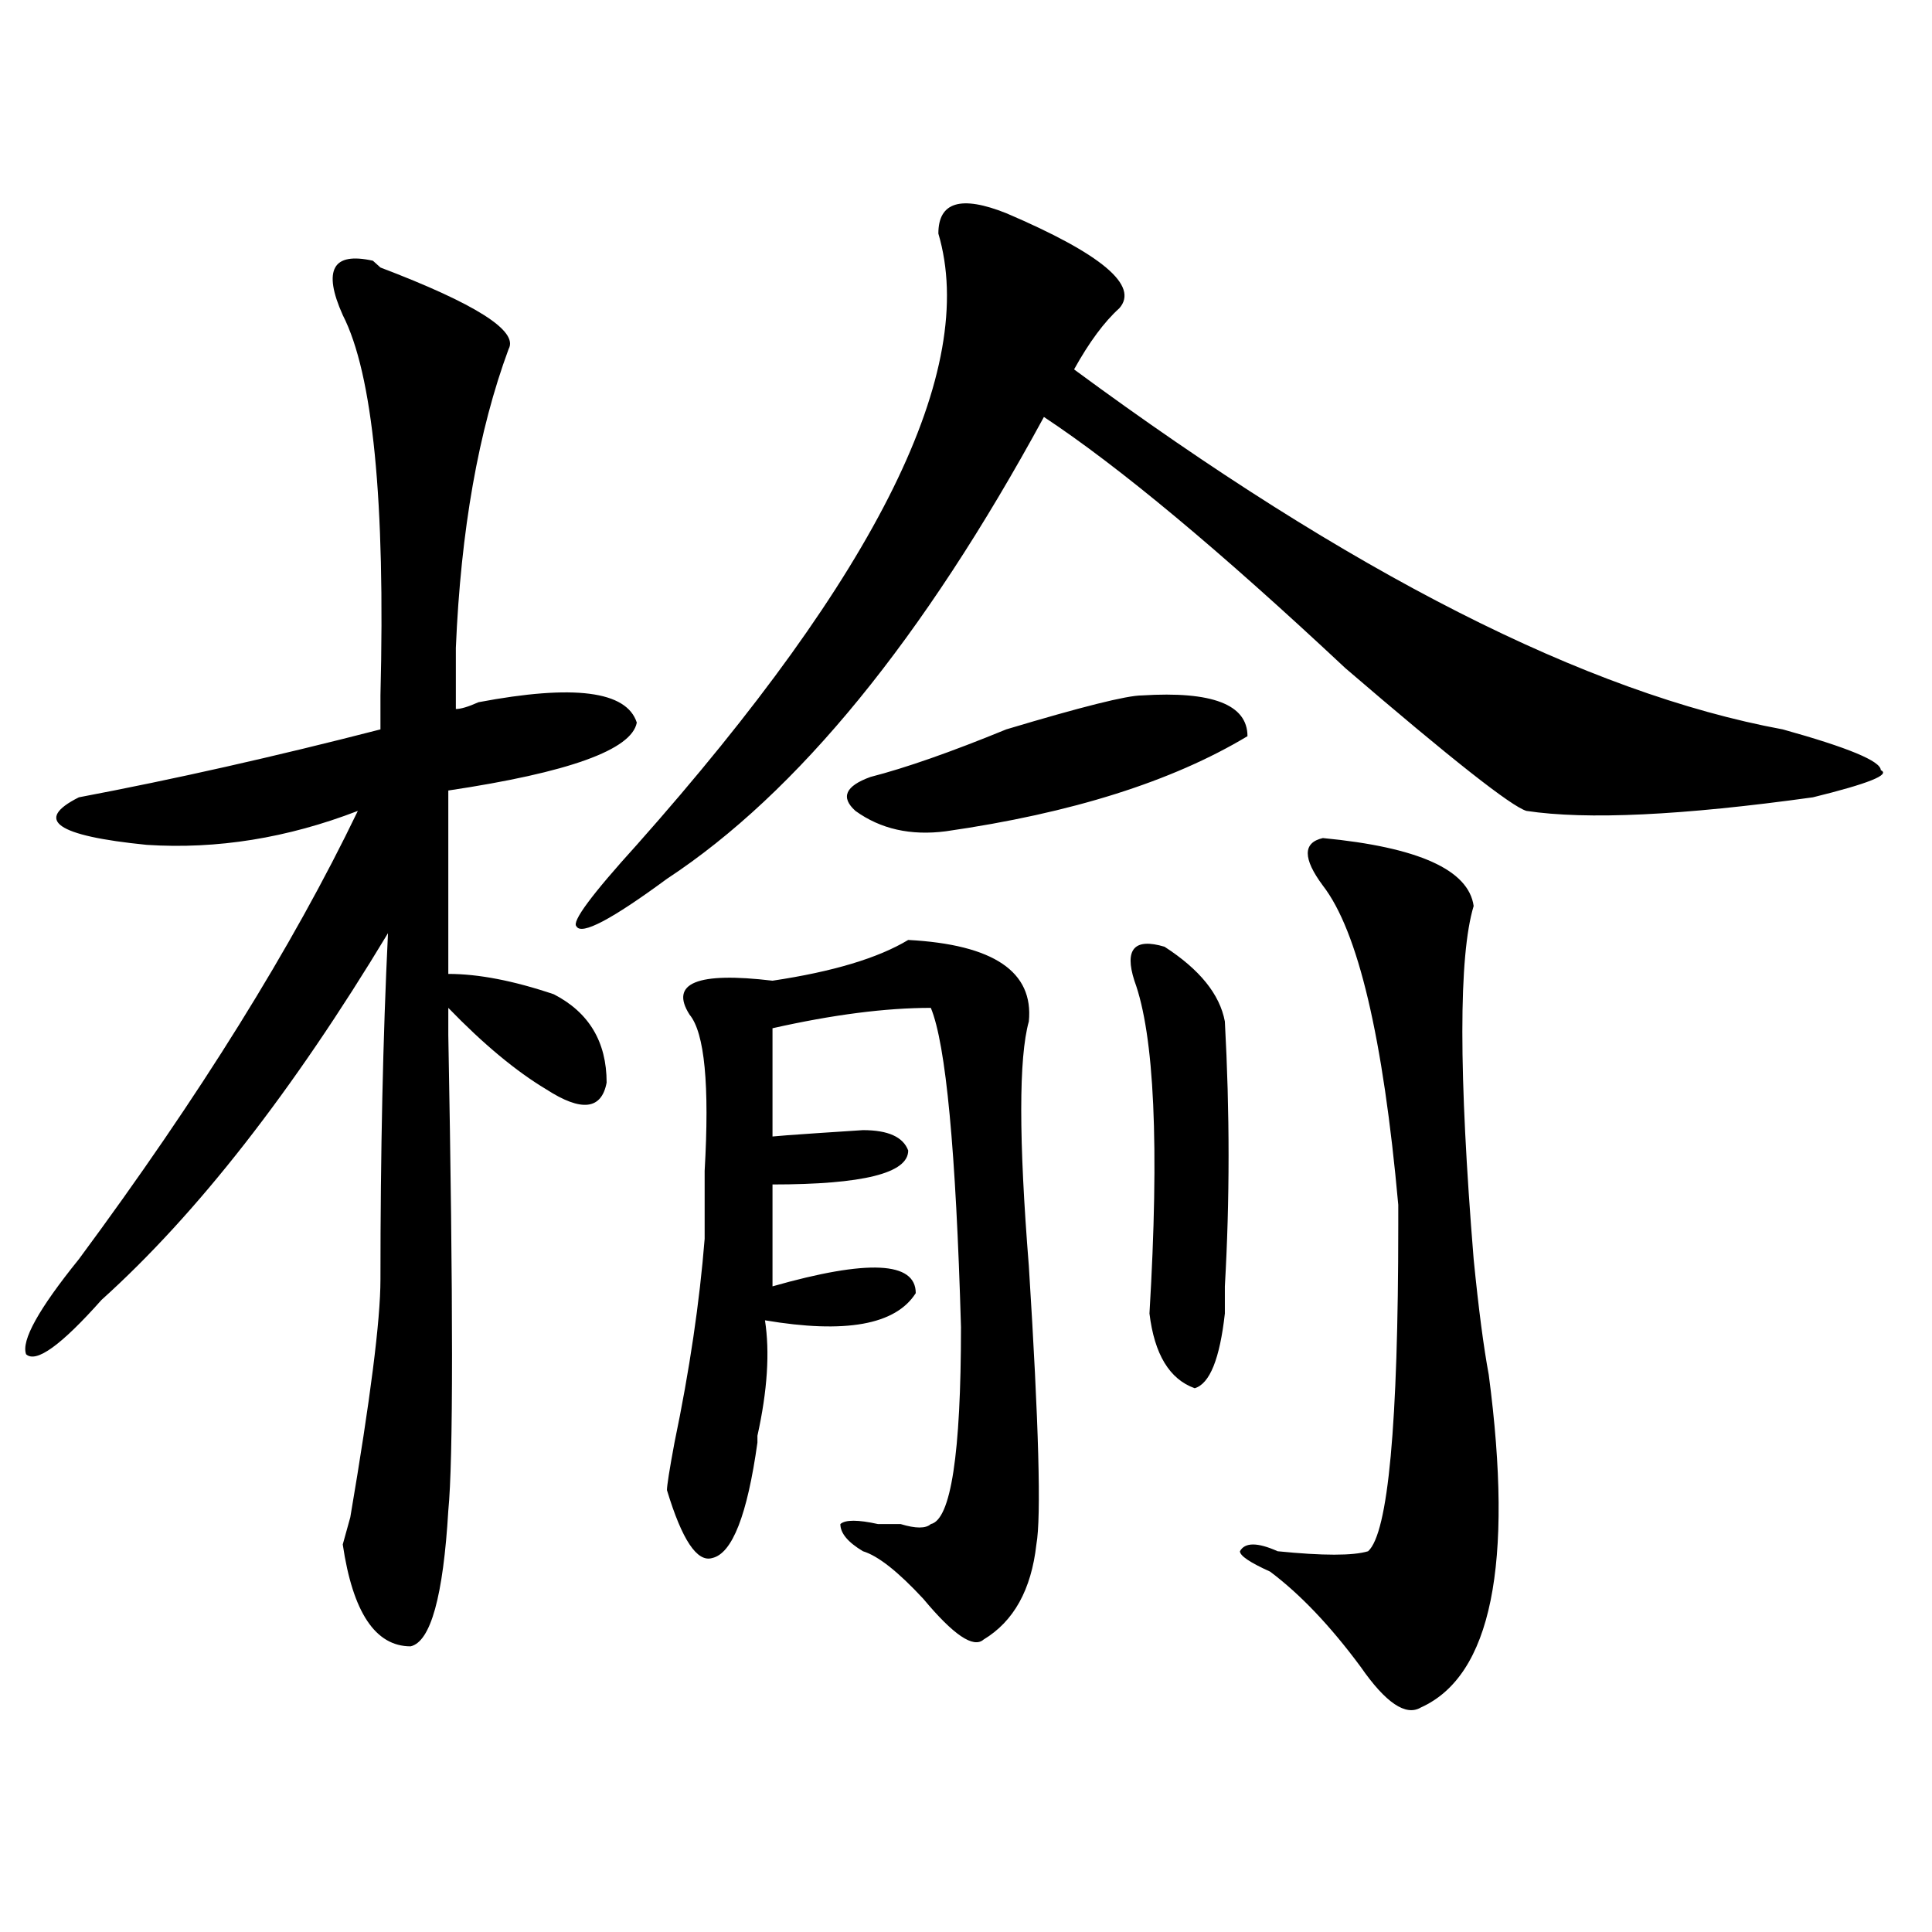 <?xml version="1.0" encoding="utf-8"?>
<!-- Generator: Adobe Illustrator 16.0.0, SVG Export Plug-In . SVG Version: 6.00 Build 0)  -->
<!DOCTYPE svg PUBLIC "-//W3C//DTD SVG 1.1//EN" "http://www.w3.org/Graphics/SVG/1.1/DTD/svg11.dtd">
<svg version="1.1" id="图层_1" xmlns="http://www.w3.org/2000/svg" xmlns:xlink="http://www.w3.org/1999/xlink" x="0px" y="0px"
	 width="1000px" height="1000px" viewBox="0 0 1000 1000" enable-background="new 0 0 1000 1000" xml:space="preserve">
<path d="M193.02,134.953l3.902,3.516c49.389,18.786,71.522,32.849,66.34,42.188c-15.609,42.188-24.756,93.769-27.316,154.688
	c0,14.063,0,24.609,0,31.641c2.561,0,6.463-1.153,11.707-3.516c49.389-9.339,76.705-5.823,81.949,10.547
	c-2.622,14.063-35.121,25.817-97.559,35.156v94.922c15.609,0,33.779,3.516,54.633,10.547c18.17,9.394,27.316,24.609,27.316,45.703
	c-2.622,14.063-13.049,15.271-31.219,3.516c-15.609-9.339-32.561-23.401-50.73-42.188v14.063c2.561,138.317,2.561,220.331,0,246.094
	c-2.622,44.494-9.146,67.95-19.512,70.313c-18.231,0-29.938-17.578-35.121-52.734l3.902-14.063
	c10.365-60.919,15.609-101.953,15.609-123.047c0-65.589,1.28-125.354,3.902-179.297c-49.45,82.067-98.9,145.349-148.289,189.844
	c-20.854,23.456-33.841,32.849-39.023,28.125c-2.622-7.031,6.463-23.401,27.316-49.219
	c62.438-84.375,110.546-161.719,144.387-232.031c-36.463,14.063-72.864,19.94-109.266,17.578
	c-46.828-4.669-58.535-12.854-35.121-24.609c49.389-9.339,101.461-21.094,156.094-35.156c0-2.308,0-8.185,0-17.578
	c2.561-100.745-3.902-166.388-19.512-196.875c-5.244-11.7-6.524-19.886-3.902-24.609C176.068,133.8,182.593,132.646,193.02,134.953z
	 M520.816,110.344c49.389,21.094,68.9,37.519,58.535,49.219c-7.805,7.031-15.609,17.578-23.414,31.641
	C698.982,296.672,821.297,358.8,922.758,377.531c33.779,9.394,50.73,16.425,50.73,21.094c5.183,2.362-6.524,7.031-35.121,14.063
	c-67.682,9.394-117.07,11.755-148.289,7.031c-7.805-2.308-39.023-26.917-93.656-73.828
	c-65.06-60.919-117.07-104.261-156.094-130.078C477.891,330.675,412.831,410.38,345.211,454.875
	c-28.658,21.094-44.268,29.333-46.828,24.609c-2.622-2.308,7.805-16.37,31.219-42.188
	c124.875-140.625,176.886-246.094,156.094-316.406C485.695,104.521,497.402,101.005,520.816,110.344z M470.086,486.516
	c44.206,2.362,64.998,16.425,62.438,42.188c-5.244,18.786-5.244,60.974,0,126.563c5.183,82.067,6.463,130.078,3.902,144.141
	c-2.622,23.4-11.707,39.825-27.316,49.219c-5.244,4.669-15.609-2.362-31.219-21.094c-13.049-14.063-23.414-22.247-31.219-24.609
	c-7.805-4.669-11.707-9.339-11.707-14.063c2.561-2.308,9.085-2.308,19.512,0c2.561,0,6.463,0,11.707,0
	c7.805,2.362,12.987,2.362,15.609,0c10.365-2.308,15.609-36.31,15.609-101.953c-2.622-91.406-7.805-146.448-15.609-165.234
	c-23.414,0-50.73,3.516-81.949,10.547v56.25c-5.244,0,10.365-1.153,46.828-3.516c12.987,0,20.792,3.516,23.414,10.547
	c0,11.755-23.414,17.578-70.242,17.578v52.734c49.389-14.063,74.145-12.854,74.145,3.516
	c-10.427,16.425-36.463,21.094-78.047,14.063c2.561,16.425,1.28,36.364-3.902,59.766c0-2.308,0-1.153,0,3.516
	c-5.244,37.519-13.049,57.458-23.414,59.766c-7.805,2.307-15.609-9.339-23.414-35.156c0-2.308,1.28-10.547,3.902-24.609
	c7.805-37.464,12.987-72.62,15.609-105.469c0-7.031,0-18.731,0-35.156c2.561-44.495,0-71.466-7.805-80.859
	c-10.427-16.37,3.902-22.247,42.926-17.578C431.063,502.94,454.477,495.909,470.086,486.516z M591.059,359.953
	c36.401-2.308,54.633,4.724,54.633,21.094c-39.023,23.456-91.096,39.88-156.094,49.219c-18.231,2.362-33.841-1.153-46.828-10.547
	c-7.805-7.031-5.244-12.854,7.805-17.578c18.17-4.669,41.584-12.854,70.242-24.609C559.84,365.831,583.254,359.953,591.059,359.953z
	 M587.156,507.609c-5.244-16.37,0-22.247,15.609-17.578c18.17,11.755,28.597,24.609,31.219,38.672
	c2.561,46.911,2.561,92.614,0,137.109c0,7.031,0,11.755,0,14.063c-2.622,23.456-7.805,36.364-15.609,38.672
	c-13.049-4.669-20.854-17.578-23.414-38.672C600.144,593.192,597.521,535.734,587.156,507.609z M684.715,433.781
	c49.389,4.724,75.425,16.425,78.047,35.156c-7.805,25.817-7.805,86.737,0,182.813c2.561,25.817,5.183,45.703,7.805,59.766
	c12.987,98.438,1.28,155.841-35.121,172.266c-7.805,4.669-18.231-2.362-31.219-21.094c-15.609-21.094-31.219-37.519-46.828-49.219
	c-10.427-4.725-15.609-8.185-15.609-10.547c2.561-4.669,9.085-4.669,19.512,0c23.414,2.362,39.023,2.362,46.828,0
	c10.365-9.339,15.609-65.589,15.609-168.75c0-4.669,0-8.185,0-10.547c-7.805-86.683-20.854-141.778-39.023-165.234
	C674.288,444.328,674.288,436.144,684.715,433.781z"/>
</svg>
